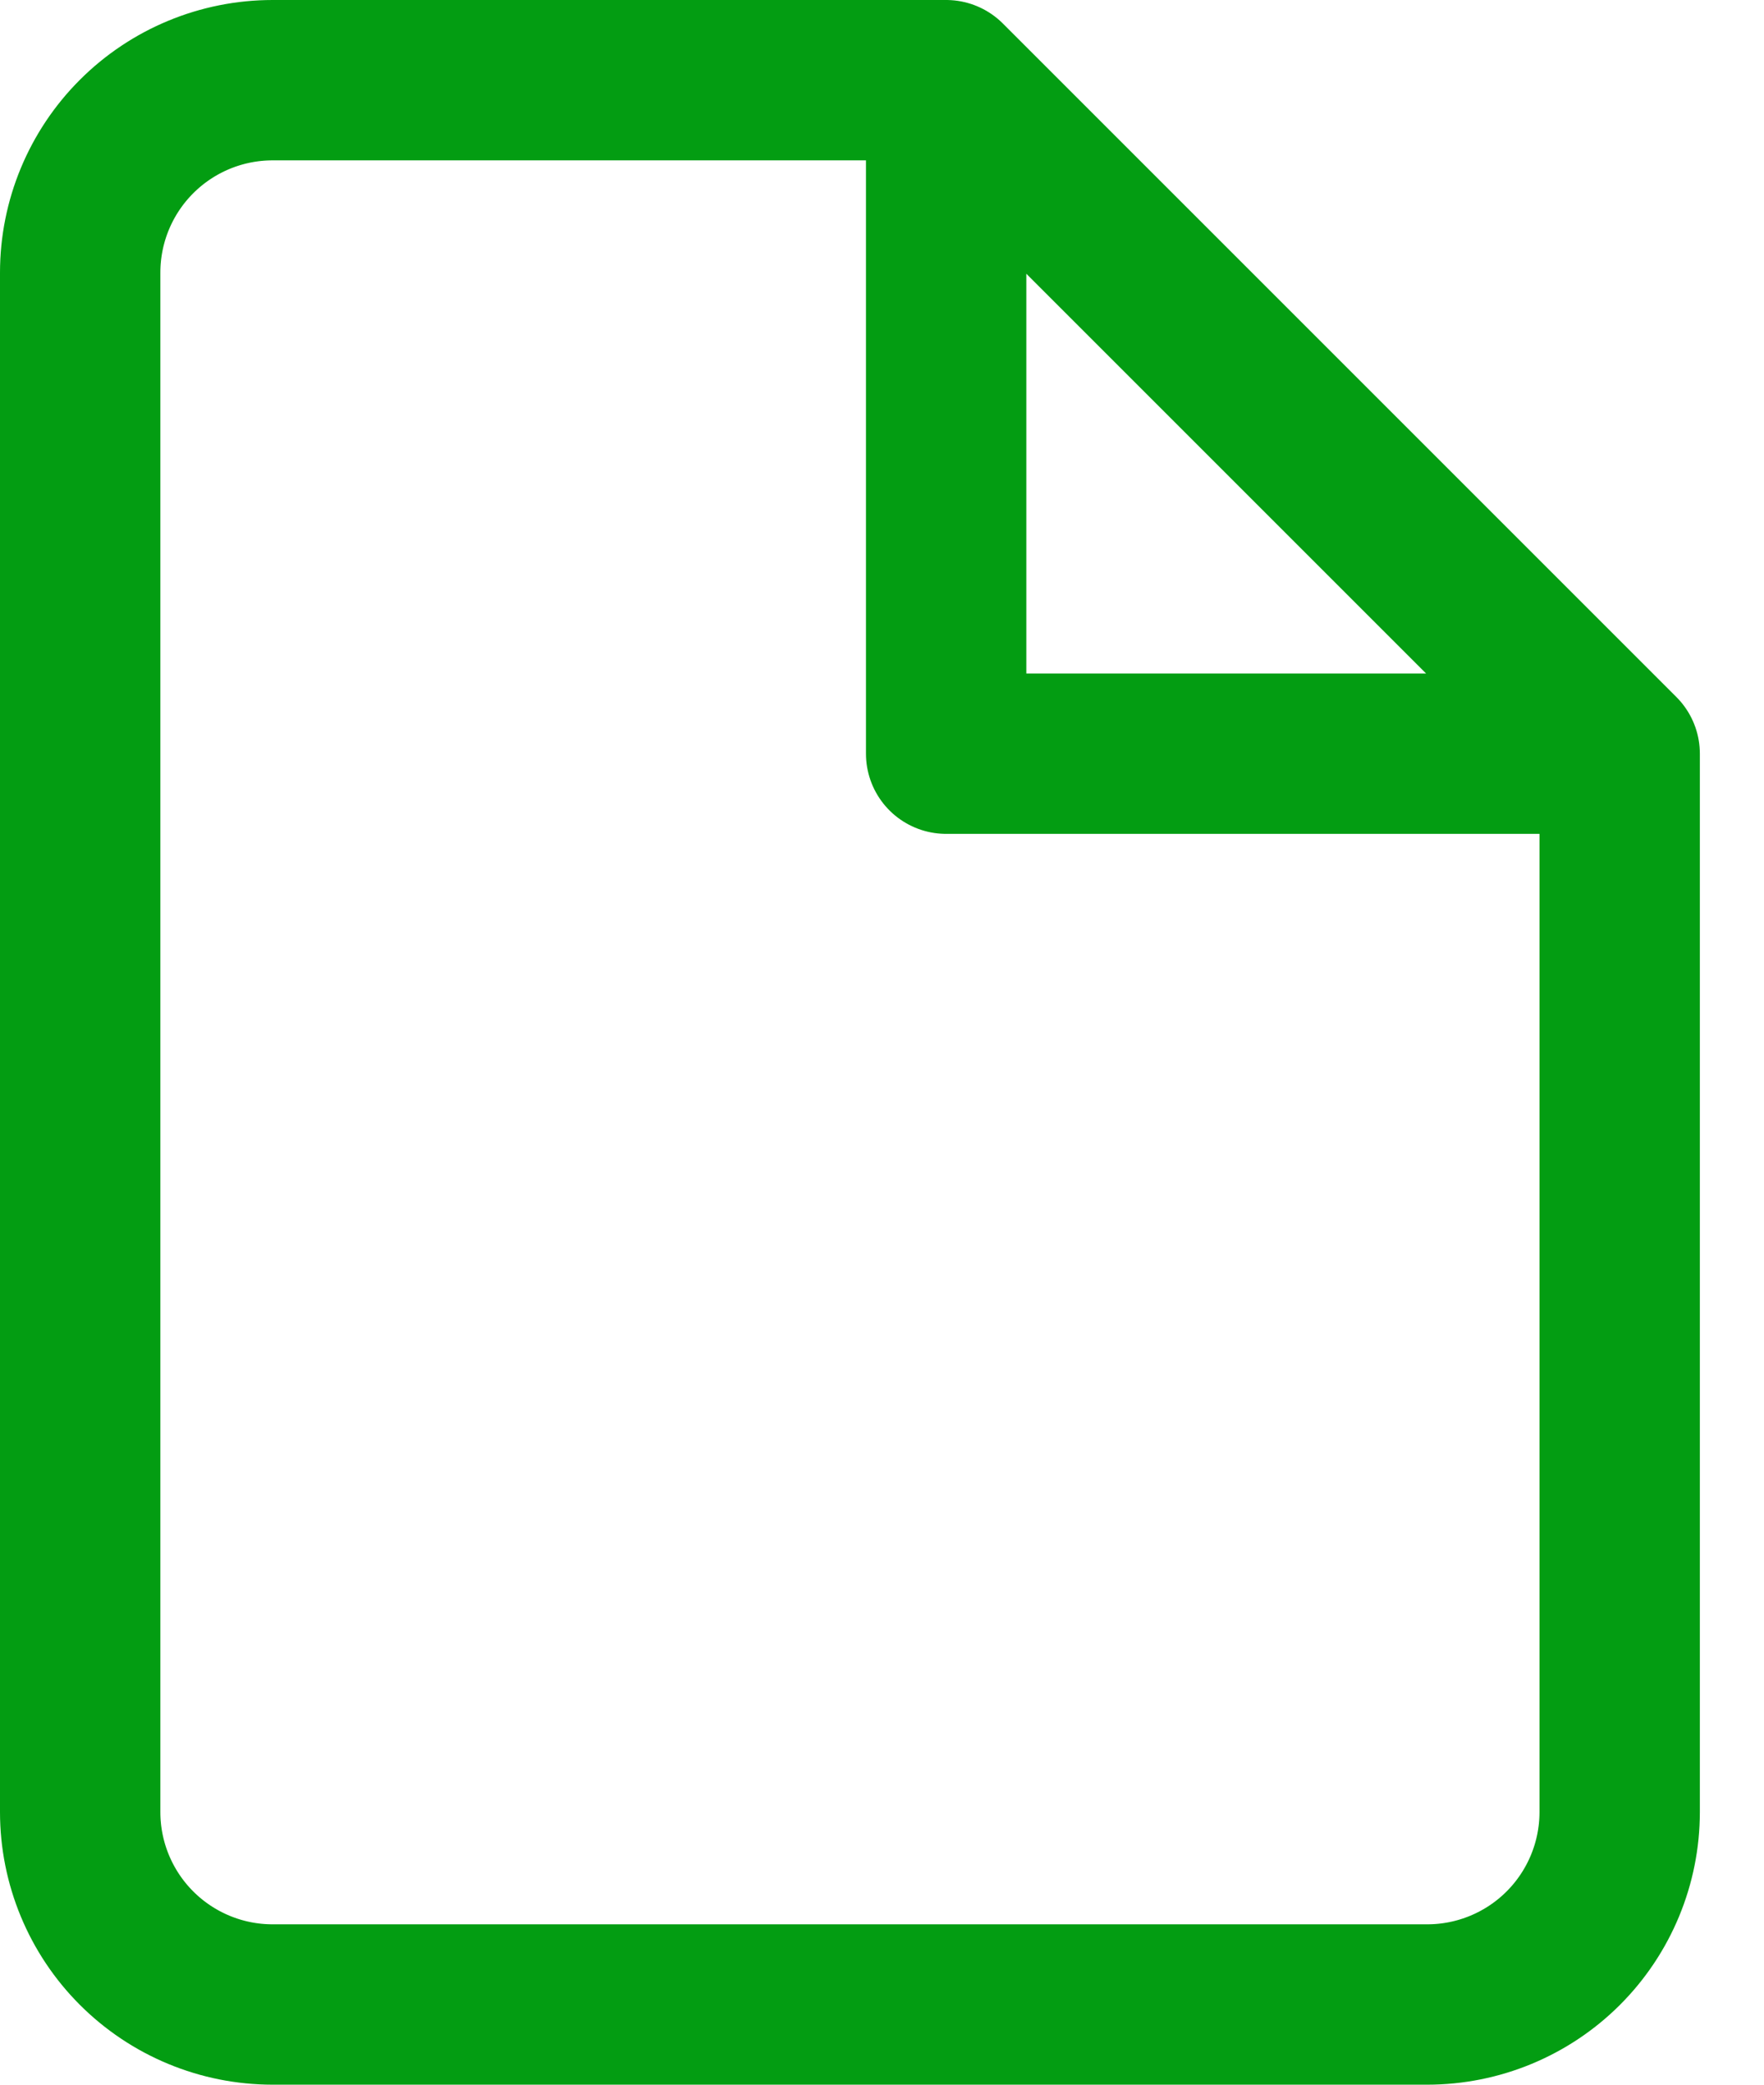 <svg width="22" height="26" viewBox="0 0 22 26" fill="none" xmlns="http://www.w3.org/2000/svg">
<path d="M11.8 1H3.4C2.763 1 2.153 1.253 1.703 1.703C1.253 2.153 1 2.763 1 3.4V22.6C1 23.236 1.253 23.847 1.703 24.297C2.153 24.747 2.763 25 3.4 25H17.8C18.436 25 19.047 24.747 19.497 24.297C19.947 23.847 20.2 23.236 20.2 22.6V9.4M11.8 1L20.2 9.4M11.8 1V9.4H20.2" stroke="#039D12" stroke-width="2" stroke-linecap="round" stroke-linejoin="round"/>
</svg>
